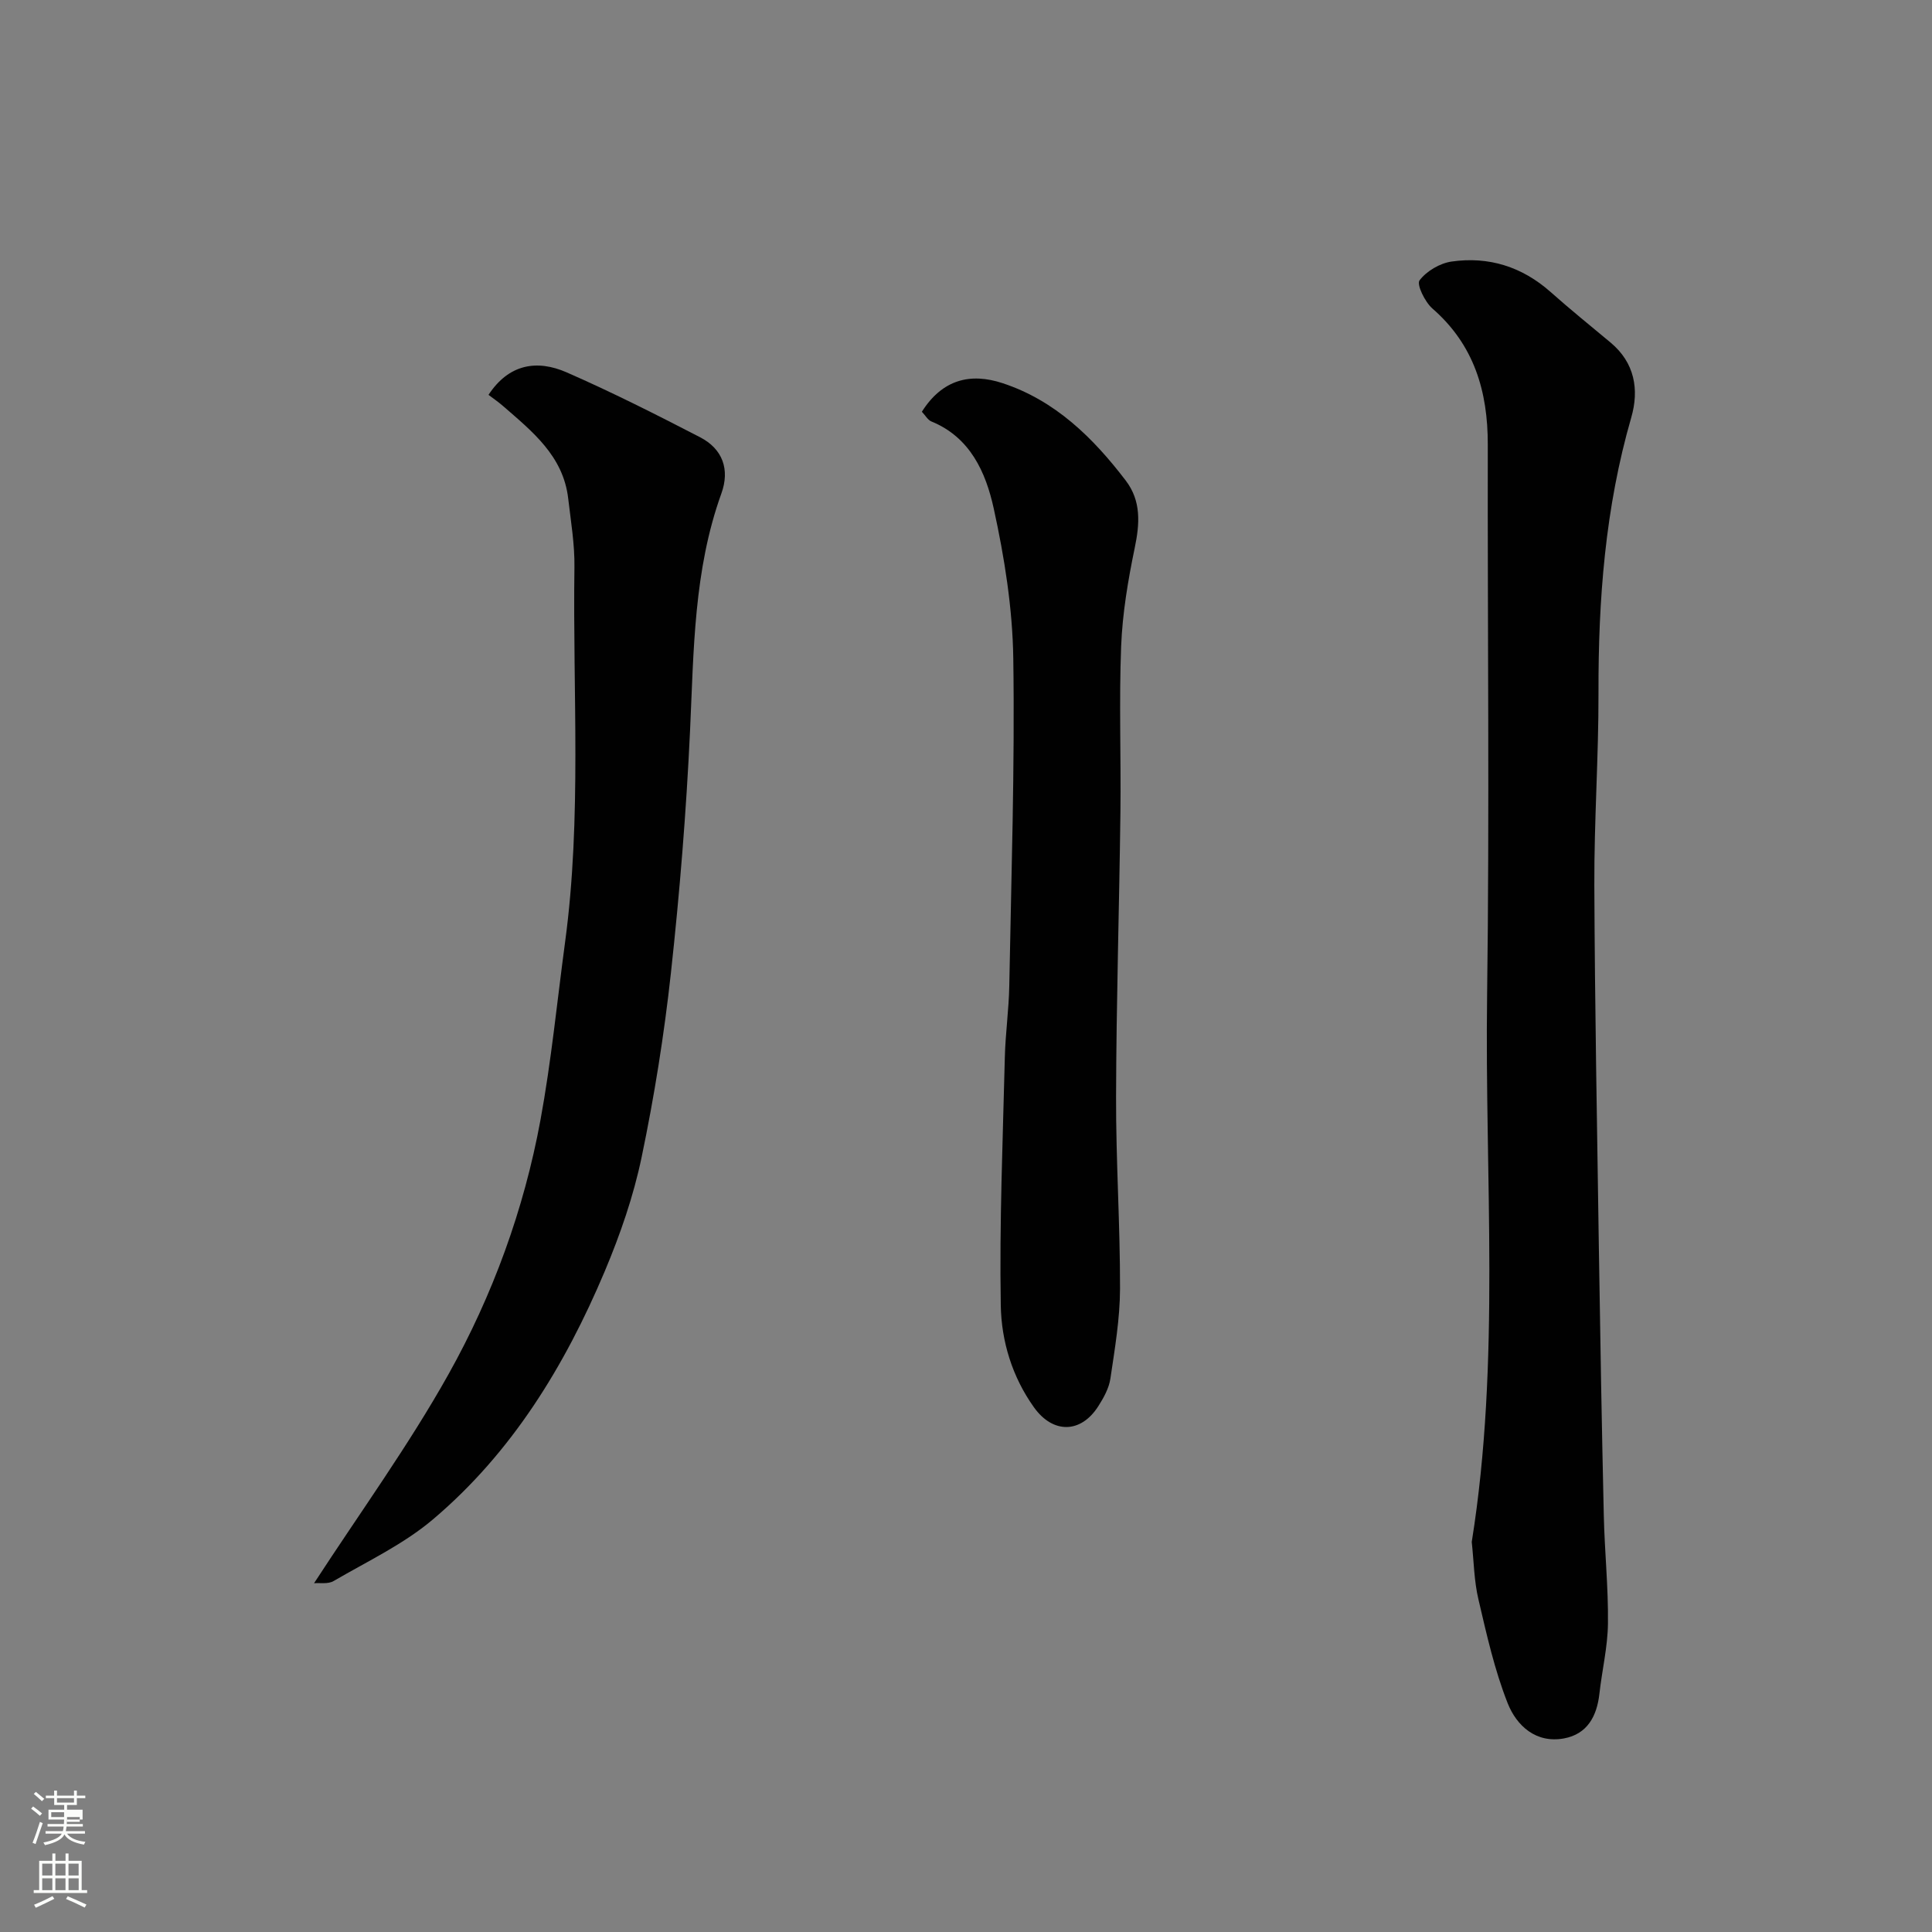 <svg enable-background="new 0 0 400 400" viewBox="0 0 400 400" xmlns="http://www.w3.org/2000/svg"><rect x="0" y="0" width="400" height="400" fill="#808080" stroke="none"/><path d="m6.44 374.46.42-.45c.65.47 1.27.95 1.85 1.44l-.45.49c-.65-.56-1.25-1.06-1.82-1.48m.93 7.33-.63-.26c.55-1.36 1.05-2.8 1.52-4.33.19.1.38.19.59.27-.46 1.29-.95 2.73-1.48 4.32m-.38-10.38.44-.42c.43.34 1.01.82 1.74 1.44l-.49.49c-.53-.51-1.09-1.01-1.69-1.51m2.5.35h1.72v-1.04h.59v1.04h3.52v-1.04h.59v1.04h1.75v.53h-1.75v1.42h-2.03v.97h3.22v2.03h-3.24c0 .35-.01.66-.03.93h3.32v.53h-3.37c-.03.27-.08.58-.15.94h3.96v.53h-3.71c.67.92 1.93 1.48 3.79 1.68-.13.24-.23.44-.29.59-2.13-.38-3.48-1.08-4.04-2.12-.43.97-1.77 1.72-4.03 2.23-.09-.19-.2-.37-.33-.55 2.1-.42 3.37-1.03 3.81-1.83h-3.36v-.53h3.58c.08-.29.13-.61.16-.94h-3.33v-.53h3.39c.02-.27.04-.58.04-.93h-3.23v-2.03h3.25v-.97h-2.07v-1.42h-1.73zm1.12 3.44v1h2.65c.01-.3.02-.44.01-.4v-.25-.35zm1.19-2h3.52v-.91h-3.52zm4.71 3h-2.63v.59c0 .15-.01.28-.01.4h2.64v-1.99z" fill="#fbfcfa"/><path d="m13.56 383.74h.63v1.52h2.72v6.07h1.13v.6h-11.06v-.6h1.13v-6.07h2.73v-1.52h.63v1.52h2.1v-1.52zm-2.69 8.83.38.56c-1.24.63-2.53 1.25-3.85 1.85-.1-.21-.21-.42-.34-.63 1.36-.55 2.63-1.15 3.81-1.78m-2.13-4.27h2.1v-2.45h-2.1zm0 3.04h2.1v-2.46h-2.1zm2.72-3.04h2.1v-2.45h-2.1zm0 3.04h2.1v-2.46h-2.1zm6.07 3.6c-1.41-.71-2.7-1.3-3.86-1.78l.35-.56c1.45.62 2.75 1.19 3.88 1.72zm-1.25-9.09h-2.1v2.45h2.1zm-2.09 5.49h2.1v-2.46h-2.1z" fill="#fbfcfa"/><g fill="#010101"><path d="m304.71 319.24c6-37.52 2.66-75.43 3.18-113.22.51-37.98.07-75.97.14-113.96.02-11.01-2.82-20.66-11.46-28.18-1.55-1.35-3.31-4.98-2.67-5.83 1.44-1.92 4.21-3.55 6.64-3.9 7.67-1.1 14.58 1.06 20.49 6.3 4.05 3.6 8.27 7.01 12.43 10.48 5.01 4.18 5.93 9.76 4.28 15.49-5.4 18.67-6.84 37.72-6.79 57.04.03 13.26-.91 26.53-.86 39.79.1 25.09.57 50.19.94 75.28.28 18.43.6 36.86 1.02 55.28.17 7.44.95 14.87.86 22.3-.05 4.86-1.23 9.7-1.77 14.56-.52 4.67-2.52 8.36-7.33 9.25-5.82 1.07-9.82-2.64-11.66-7.28-2.72-6.89-4.36-14.23-6.05-21.48-.91-3.82-.95-7.83-1.39-11.92z"/><path d="m65.02 327.79c9.58-14.73 19.58-28.51 27.84-43.27 9.15-16.36 15.61-34.06 19.03-52.59 2.25-12.2 3.45-24.6 5.11-36.91 3.47-25.78 1.56-51.71 1.93-77.57.07-4.74-.74-9.5-1.29-14.24-1.02-8.82-7.45-13.89-13.53-19.18-.96-.84-2.03-1.56-2.97-2.28 4.2-6.4 10.04-7.35 16.19-4.65 9.37 4.1 18.53 8.73 27.62 13.43 4.67 2.42 6.2 6.67 4.4 11.65-5.73 15.9-5.71 32.48-6.48 49.05-.78 16.75-2.14 33.5-3.96 50.17-1.4 12.81-3.44 25.59-6.07 38.19-1.68 8.06-4.43 16-7.63 23.61-8.25 19.56-19.2 37.52-35.57 51.37-6.09 5.16-13.59 8.69-20.56 12.76-1.15.69-2.91.35-4.06.46z"/><path d="m190.86 85.25c4.23-6.69 10.04-8.13 16.74-5.91 10.88 3.59 18.7 11.28 25.47 20.15 3.23 4.23 2.91 8.93 1.86 13.96-1.39 6.7-2.54 13.53-2.81 20.35-.45 11.48-.01 22.99-.15 34.48-.24 19.59-.85 39.19-.9 58.78-.04 13.26.85 26.53.82 39.79-.02 6.19-1.08 12.4-1.99 18.55-.29 1.99-1.38 3.97-2.49 5.71-3.64 5.74-9.43 5.74-13.34.26-4.52-6.33-6.74-13.69-6.87-21.08-.29-17.12.42-34.25.84-51.38.12-4.94.83-9.86.92-14.8.41-22.59 1.16-45.19.83-67.77-.15-10.39-1.82-20.89-4.05-31.07-1.63-7.43-4.84-14.74-12.95-18.03-.7-.31-1.16-1.18-1.93-1.99z"/></g></svg>
